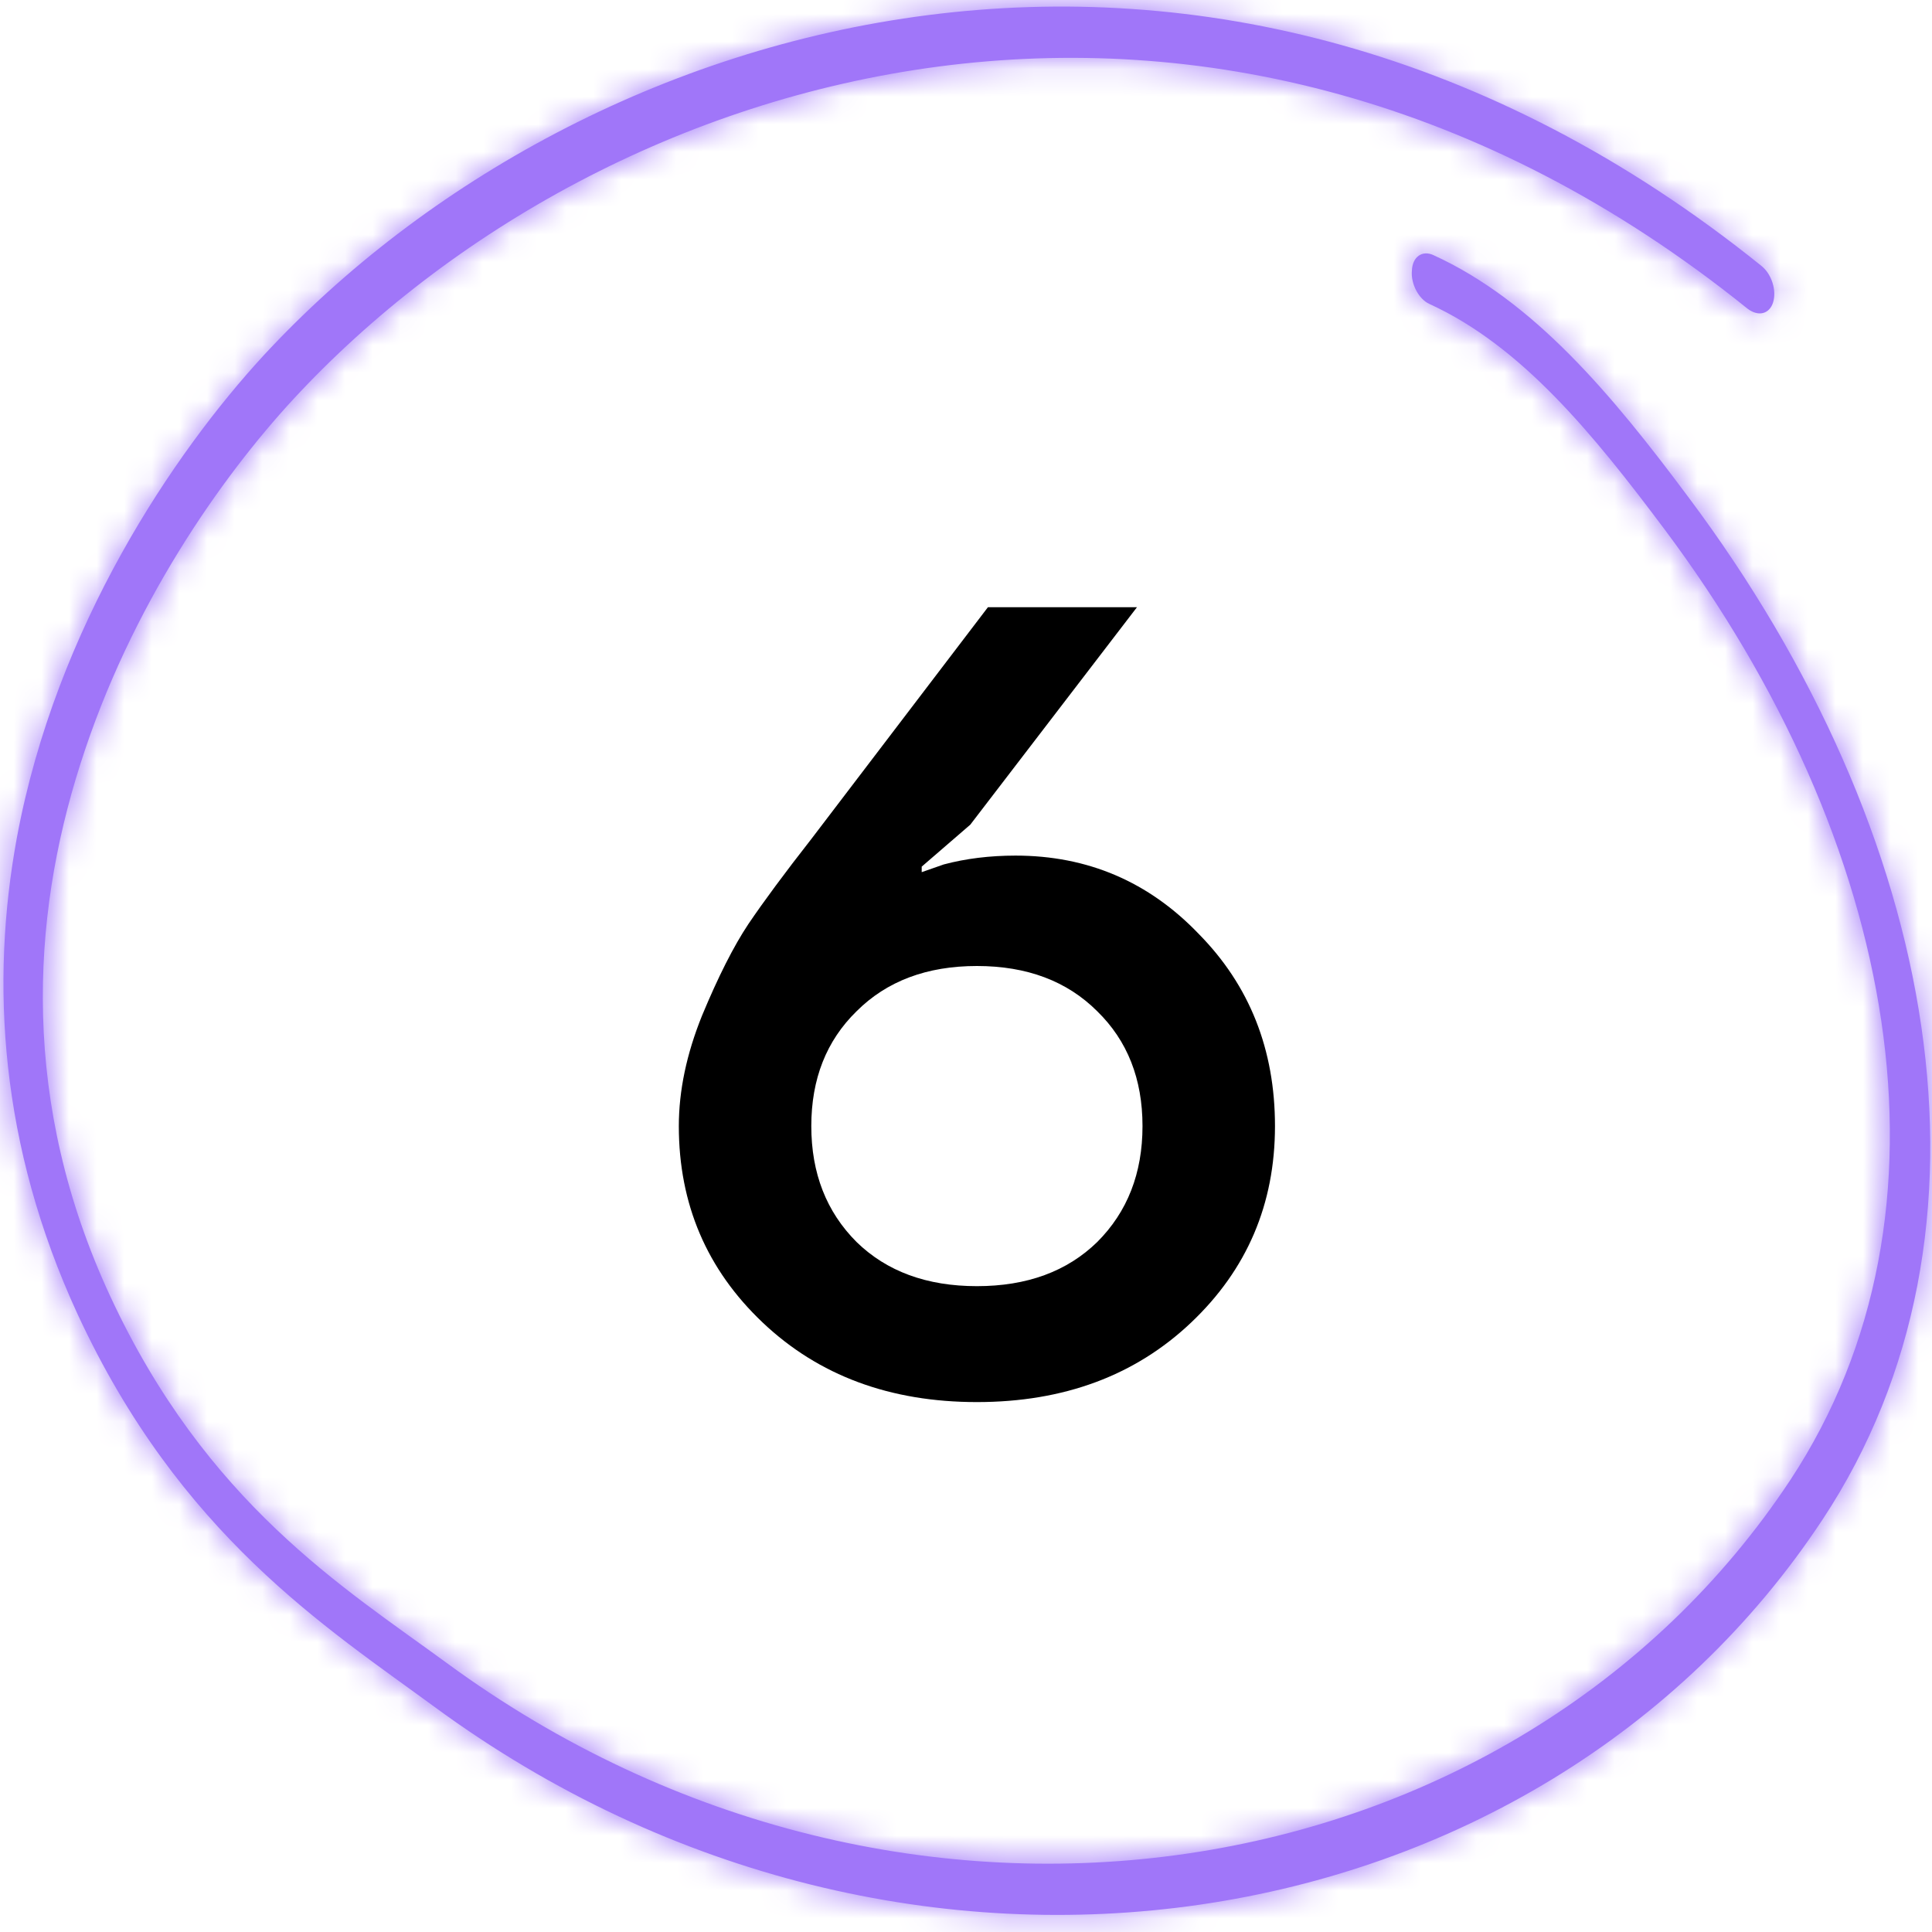 <?xml version="1.0" encoding="UTF-8"?> <svg xmlns="http://www.w3.org/2000/svg" width="70" height="70" viewBox="0 0 70 70" fill="none"><g clip-path="url(#clip0_4268_504)"><mask id="path-1-inside-1_4268_504" fill="white"><path fill-rule="evenodd" clip-rule="evenodd" d="M51.782 11.009C55.128 12.536 57.719 15.72 60.302 19.169C68.772 30.489 71.273 43.9 64.869 53.62C54.912 68.683 32.796 72.453 16.167 60.239C12.484 57.541 7.478 54.475 3.989 46.954C0.744 39.96 1.119 33.297 2.909 27.692C4.733 21.94 8.03 17.279 10.624 14.468C21.966 2.211 44.061 -4.328 63.307 11.177C63.703 11.486 64.113 11.381 64.244 10.951C64.375 10.522 64.192 9.935 63.824 9.637C44.013 -6.321 21.219 0.271 9.546 12.884C6.318 16.392 2.035 22.68 0.61 30.358C-0.355 35.61 -0.006 41.5 2.805 47.602C6.509 55.609 11.825 58.969 15.735 61.838C32.902 74.45 55.775 70.613 66.04 55.048C72.933 44.605 70.292 30.196 61.184 18.027C58.407 14.295 55.562 10.896 51.93 9.241C51.53 9.058 51.173 9.307 51.156 9.805C51.11 10.291 51.41 10.838 51.782 11.009Z"></path></mask><path fill-rule="evenodd" clip-rule="evenodd" d="M51.782 11.009C55.128 12.536 57.719 15.72 60.302 19.169C68.772 30.489 71.273 43.9 64.869 53.62C54.912 68.683 32.796 72.453 16.167 60.239C12.484 57.541 7.478 54.475 3.989 46.954C0.744 39.96 1.119 33.297 2.909 27.692C4.733 21.94 8.03 17.279 10.624 14.468C21.966 2.211 44.061 -4.328 63.307 11.177C63.703 11.486 64.113 11.381 64.244 10.951C64.375 10.522 64.192 9.935 63.824 9.637C44.013 -6.321 21.219 0.271 9.546 12.884C6.318 16.392 2.035 22.68 0.61 30.358C-0.355 35.61 -0.006 41.5 2.805 47.602C6.509 55.609 11.825 58.969 15.735 61.838C32.902 74.45 55.775 70.613 66.04 55.048C72.933 44.605 70.292 30.196 61.184 18.027C58.407 14.295 55.562 10.896 51.93 9.241C51.53 9.058 51.173 9.307 51.156 9.805C51.11 10.291 51.41 10.838 51.782 11.009Z" fill="#A076F9"></path><path d="M51.782 11.009L49.691 15.551L49.699 15.555L49.707 15.559L51.782 11.009ZM60.302 19.169L64.306 16.174L64.304 16.172L60.302 19.169ZM64.869 53.62L69.04 56.377L69.044 56.37L64.869 53.62ZM16.167 60.239L19.127 56.21L19.122 56.206L16.167 60.239ZM3.989 46.954L8.525 44.85L8.525 44.849L3.989 46.954ZM2.909 27.692L7.672 29.213L7.675 29.203L2.909 27.692ZM10.624 14.468L6.954 11.072L6.95 11.076L10.624 14.468ZM63.307 11.177L60.17 15.071L60.202 15.096L60.234 15.121L63.307 11.177ZM64.244 10.951L59.462 9.492L59.461 9.494L64.244 10.951ZM63.824 9.637L66.97 5.751L66.961 5.743L63.824 9.637ZM9.546 12.884L5.876 9.487L5.871 9.493L5.867 9.498L9.546 12.884ZM0.61 30.358L-4.306 29.445L-4.308 29.455L0.61 30.358ZM2.805 47.602L-1.736 49.694L-1.733 49.701L2.805 47.602ZM15.735 61.838L18.695 57.809L18.693 57.807L15.735 61.838ZM66.04 55.048L61.867 52.293L61.866 52.295L66.04 55.048ZM61.184 18.027L57.172 21.011L57.176 21.017L57.181 21.023L61.184 18.027ZM51.93 9.241L54.004 4.691L54.002 4.69L51.93 9.241ZM51.156 9.805L56.134 10.273L56.148 10.124L56.153 9.976L51.156 9.805ZM49.707 15.559C51.725 16.479 53.623 18.591 56.3 22.166L64.304 16.172C61.816 12.849 58.531 8.592 53.857 6.46L49.707 15.559ZM56.299 22.164C64.121 32.619 65.46 43.636 60.694 50.869L69.044 56.37C77.087 44.164 73.422 28.358 64.306 16.174L56.299 22.164ZM60.698 50.862C52.48 63.295 33.697 66.911 19.127 56.21L13.207 64.269C31.895 77.995 57.344 74.07 69.04 56.377L60.698 50.862ZM19.122 56.206C15.269 53.383 11.386 51.019 8.525 44.85L-0.547 49.057C3.569 57.931 9.699 61.698 13.212 64.273L19.122 56.206ZM8.525 44.849C5.909 39.212 6.183 33.876 7.672 29.213L-1.854 26.171C-3.945 32.718 -4.421 40.708 -0.546 49.058L8.525 44.849ZM7.675 29.203C9.227 24.308 12.076 20.267 14.299 17.859L6.95 11.076C3.984 14.29 0.238 19.572 -1.857 26.18L7.675 29.203ZM14.294 17.863C24.219 7.138 43.368 1.535 60.17 15.071L66.444 7.283C44.754 -10.191 19.713 -2.716 6.954 11.072L14.294 17.863ZM60.234 15.121C61.256 15.918 62.997 16.704 65.066 16.197C67.276 15.655 68.555 13.96 69.027 12.408L59.461 9.494C59.803 8.372 60.811 6.944 62.684 6.485C64.416 6.06 65.754 6.745 66.379 7.233L60.234 15.121ZM69.026 12.41C69.449 11.024 69.298 9.713 68.987 8.732C68.672 7.741 68.048 6.624 66.97 5.751L60.678 13.524C59.968 12.948 59.619 12.273 59.455 11.757C59.295 11.252 59.17 10.449 59.462 9.492L69.026 12.41ZM66.961 5.743C44.731 -12.164 18.991 -4.683 5.876 9.487L13.215 16.28C23.448 5.224 43.295 -0.479 60.688 13.531L66.961 5.743ZM5.867 9.498C2.224 13.456 -2.658 20.566 -4.306 29.445L5.526 31.271C6.729 24.793 10.411 19.327 13.225 16.27L5.867 9.498ZM-4.308 29.455C-5.439 35.611 -5.022 42.56 -1.736 49.694L7.347 45.51C5.011 40.439 4.729 35.609 5.528 31.261L-4.308 29.455ZM-1.733 49.701C2.588 59.042 8.989 63.09 12.776 65.869L18.693 57.807C14.661 54.848 10.43 52.176 7.343 45.503L-1.733 49.701ZM12.774 65.868C31.987 79.982 58.202 76.015 70.214 57.8L61.866 52.295C53.348 65.21 33.817 68.918 18.695 57.809L12.774 65.868ZM70.212 57.802C78.743 44.881 74.951 28.077 65.187 15.031L57.181 21.023C65.632 32.315 67.124 44.329 61.867 52.293L70.212 57.802ZM65.195 15.042C62.46 11.366 58.942 6.942 54.004 4.691L49.856 13.79C52.181 14.851 54.355 17.225 57.172 21.011L65.195 15.042ZM54.002 4.69C52.44 3.979 50.303 3.898 48.482 5.207C46.768 6.438 46.205 8.268 46.158 9.634L56.153 9.976C56.123 10.844 55.747 12.3 54.316 13.328C52.778 14.434 51.02 14.32 49.858 13.791L54.002 4.69ZM46.178 9.337C46.048 10.716 46.406 11.944 46.893 12.863C47.354 13.736 48.225 14.876 49.691 15.551L53.873 6.468C54.967 6.972 55.502 7.753 55.732 8.187C55.987 8.669 56.218 9.38 56.134 10.273L46.178 9.337Z" fill="#A076F9" mask="url(#path-1-inside-1_4268_504)"></path><path d="M24.595 40.8C24.595 39.52 24.875 38.187 25.435 36.8C26.022 35.387 26.582 34.28 27.115 33.48C27.675 32.653 28.435 31.627 29.395 30.4L35.795 22H41.195L35.155 29.88L33.395 31.4V31.6L34.195 31.32C34.995 31.107 35.862 31 36.795 31C39.409 31 41.622 31.947 43.435 33.84C45.275 35.707 46.195 38.027 46.195 40.8C46.195 43.627 45.182 46 43.155 47.92C41.129 49.84 38.542 50.8 35.395 50.8C32.249 50.8 29.662 49.84 27.635 47.92C25.609 46 24.595 43.627 24.595 40.8ZM31.035 36.64C29.942 37.707 29.395 39.093 29.395 40.8C29.395 42.507 29.942 43.907 31.035 45C32.129 46.067 33.582 46.6 35.395 46.6C37.209 46.6 38.662 46.067 39.755 45C40.849 43.907 41.395 42.507 41.395 40.8C41.395 39.093 40.849 37.707 39.755 36.64C38.662 35.547 37.209 35 35.395 35C33.582 35 32.129 35.547 31.035 36.64Z" fill="black"></path></g><defs><clipPath id="clip0_4268_504"><rect width="70" height="70" fill="white"></rect></clipPath></defs></svg> 